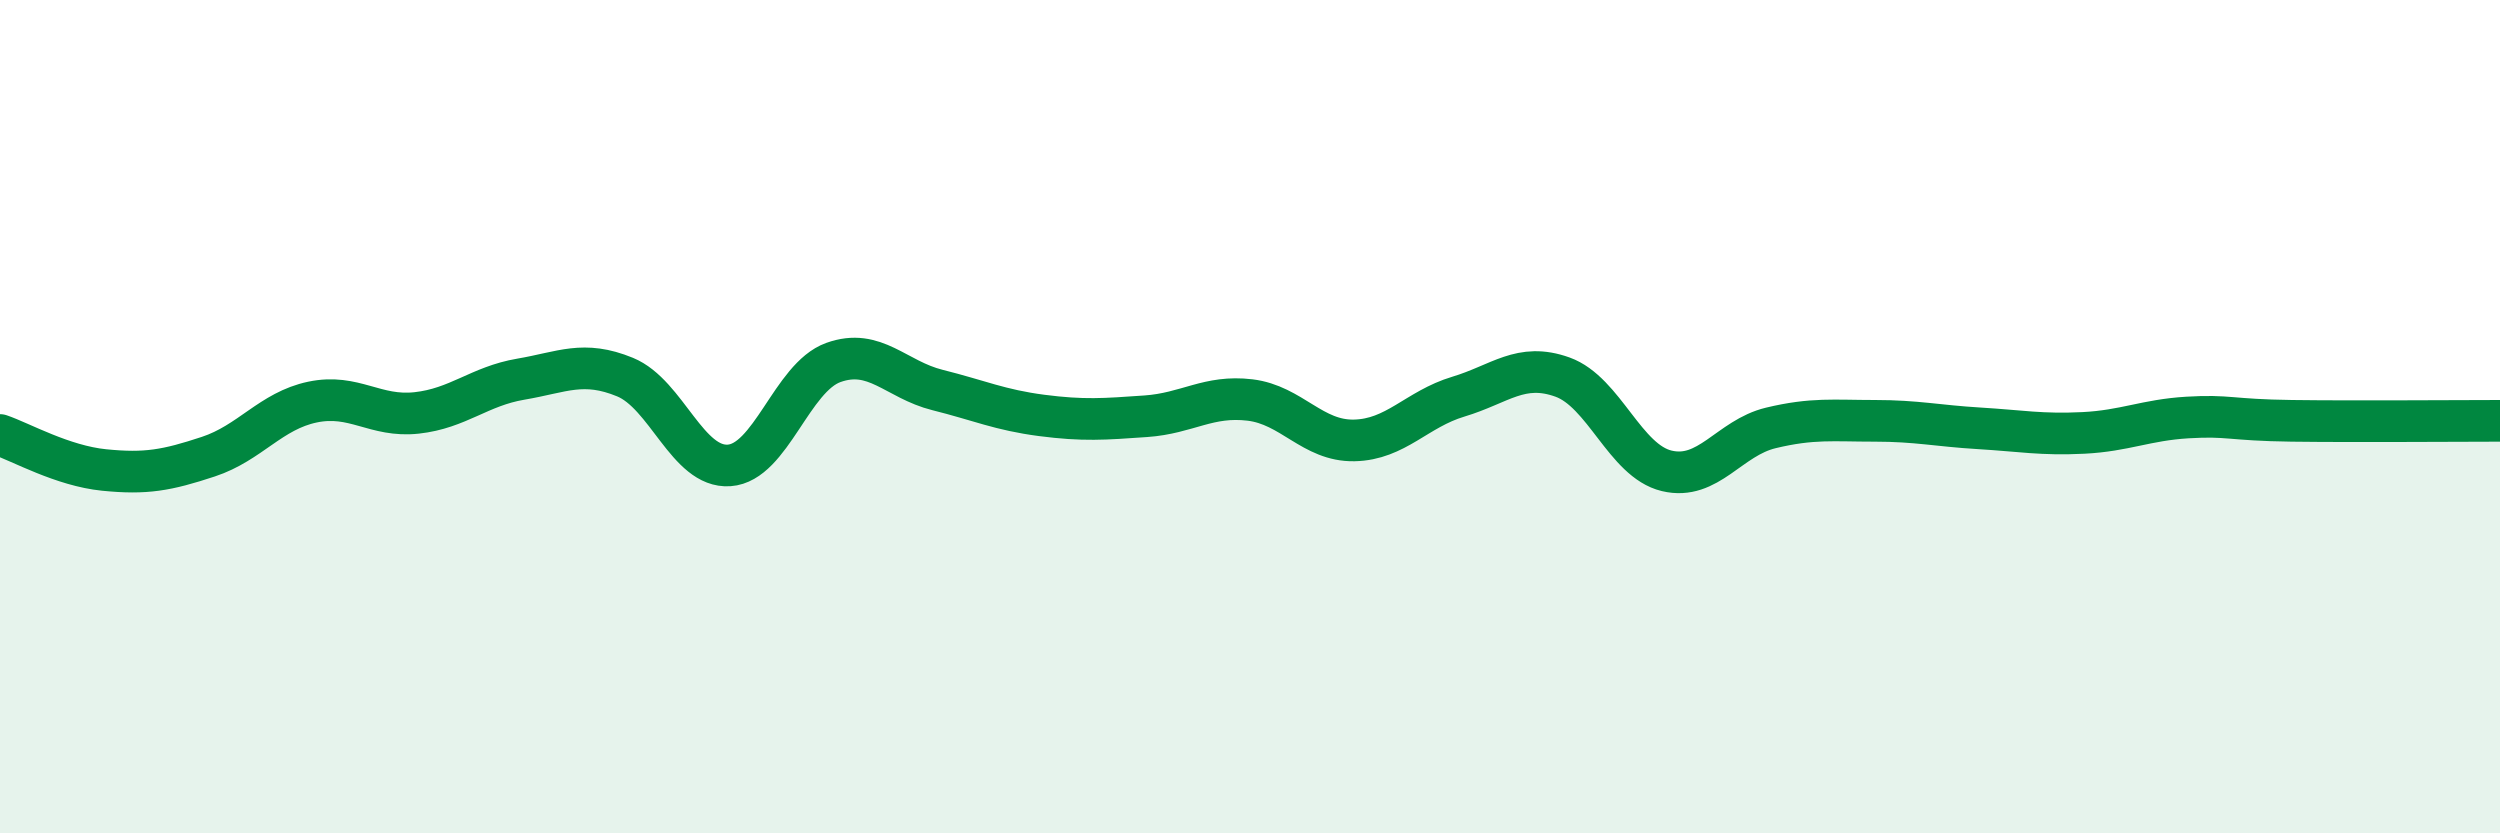 
    <svg width="60" height="20" viewBox="0 0 60 20" xmlns="http://www.w3.org/2000/svg">
      <path
        d="M 0,10.44 C 0.5,10.61 1.5,11.18 2.5,11.28 C 3.5,11.38 4,11.29 5,10.96 C 6,10.63 6.5,9.86 7.5,9.65 C 8.5,9.44 9,10.02 10,9.91 C 11,9.8 11.5,9.27 12.5,9.1 C 13.5,8.93 14,8.64 15,9.05 C 16,9.46 16.5,11.24 17.5,11.17 C 18.5,11.1 19,9.06 20,8.7 C 21,8.34 21.5,9.11 22.5,9.36 C 23.5,9.61 24,9.84 25,9.97 C 26,10.1 26.5,10.06 27.5,9.99 C 28.5,9.92 29,9.48 30,9.6 C 31,9.72 31.5,10.59 32.5,10.57 C 33.5,10.55 34,9.82 35,9.52 C 36,9.22 36.5,8.69 37.5,9.05 C 38.5,9.41 39,11.06 40,11.3 C 41,11.54 41.5,10.51 42.5,10.27 C 43.5,10.03 44,10.1 45,10.1 C 46,10.1 46.5,10.22 47.5,10.28 C 48.5,10.34 49,10.44 50,10.39 C 51,10.34 51.5,10.08 52.5,10.02 C 53.5,9.96 53.5,10.08 55,10.1 C 56.5,10.12 59,10.1 60,10.1L60 20L0 20Z"
        fill="#008740"
        opacity="0.1"
        stroke-linecap="round"
        stroke-linejoin="round"
      />
      <path
        d="M 0,10.44 C 0.5,10.61 1.5,11.18 2.5,11.28 C 3.5,11.38 4,11.29 5,10.96 C 6,10.63 6.5,9.86 7.5,9.65 C 8.5,9.44 9,10.02 10,9.91 C 11,9.8 11.5,9.27 12.5,9.1 C 13.5,8.93 14,8.64 15,9.05 C 16,9.46 16.5,11.24 17.5,11.17 C 18.5,11.1 19,9.06 20,8.7 C 21,8.34 21.5,9.11 22.5,9.36 C 23.5,9.61 24,9.84 25,9.97 C 26,10.1 26.5,10.06 27.5,9.99 C 28.5,9.92 29,9.48 30,9.6 C 31,9.72 31.5,10.59 32.5,10.57 C 33.5,10.55 34,9.82 35,9.52 C 36,9.22 36.5,8.69 37.5,9.05 C 38.5,9.41 39,11.06 40,11.3 C 41,11.54 41.5,10.51 42.5,10.27 C 43.5,10.03 44,10.1 45,10.1 C 46,10.1 46.5,10.22 47.5,10.28 C 48.5,10.34 49,10.44 50,10.39 C 51,10.34 51.5,10.08 52.5,10.02 C 53.5,9.96 53.5,10.08 55,10.1 C 56.5,10.12 59,10.1 60,10.1"
        stroke="#008740"
        stroke-width="1"
        fill="none"
        stroke-linecap="round"
        stroke-linejoin="round"
      />
    </svg>
  